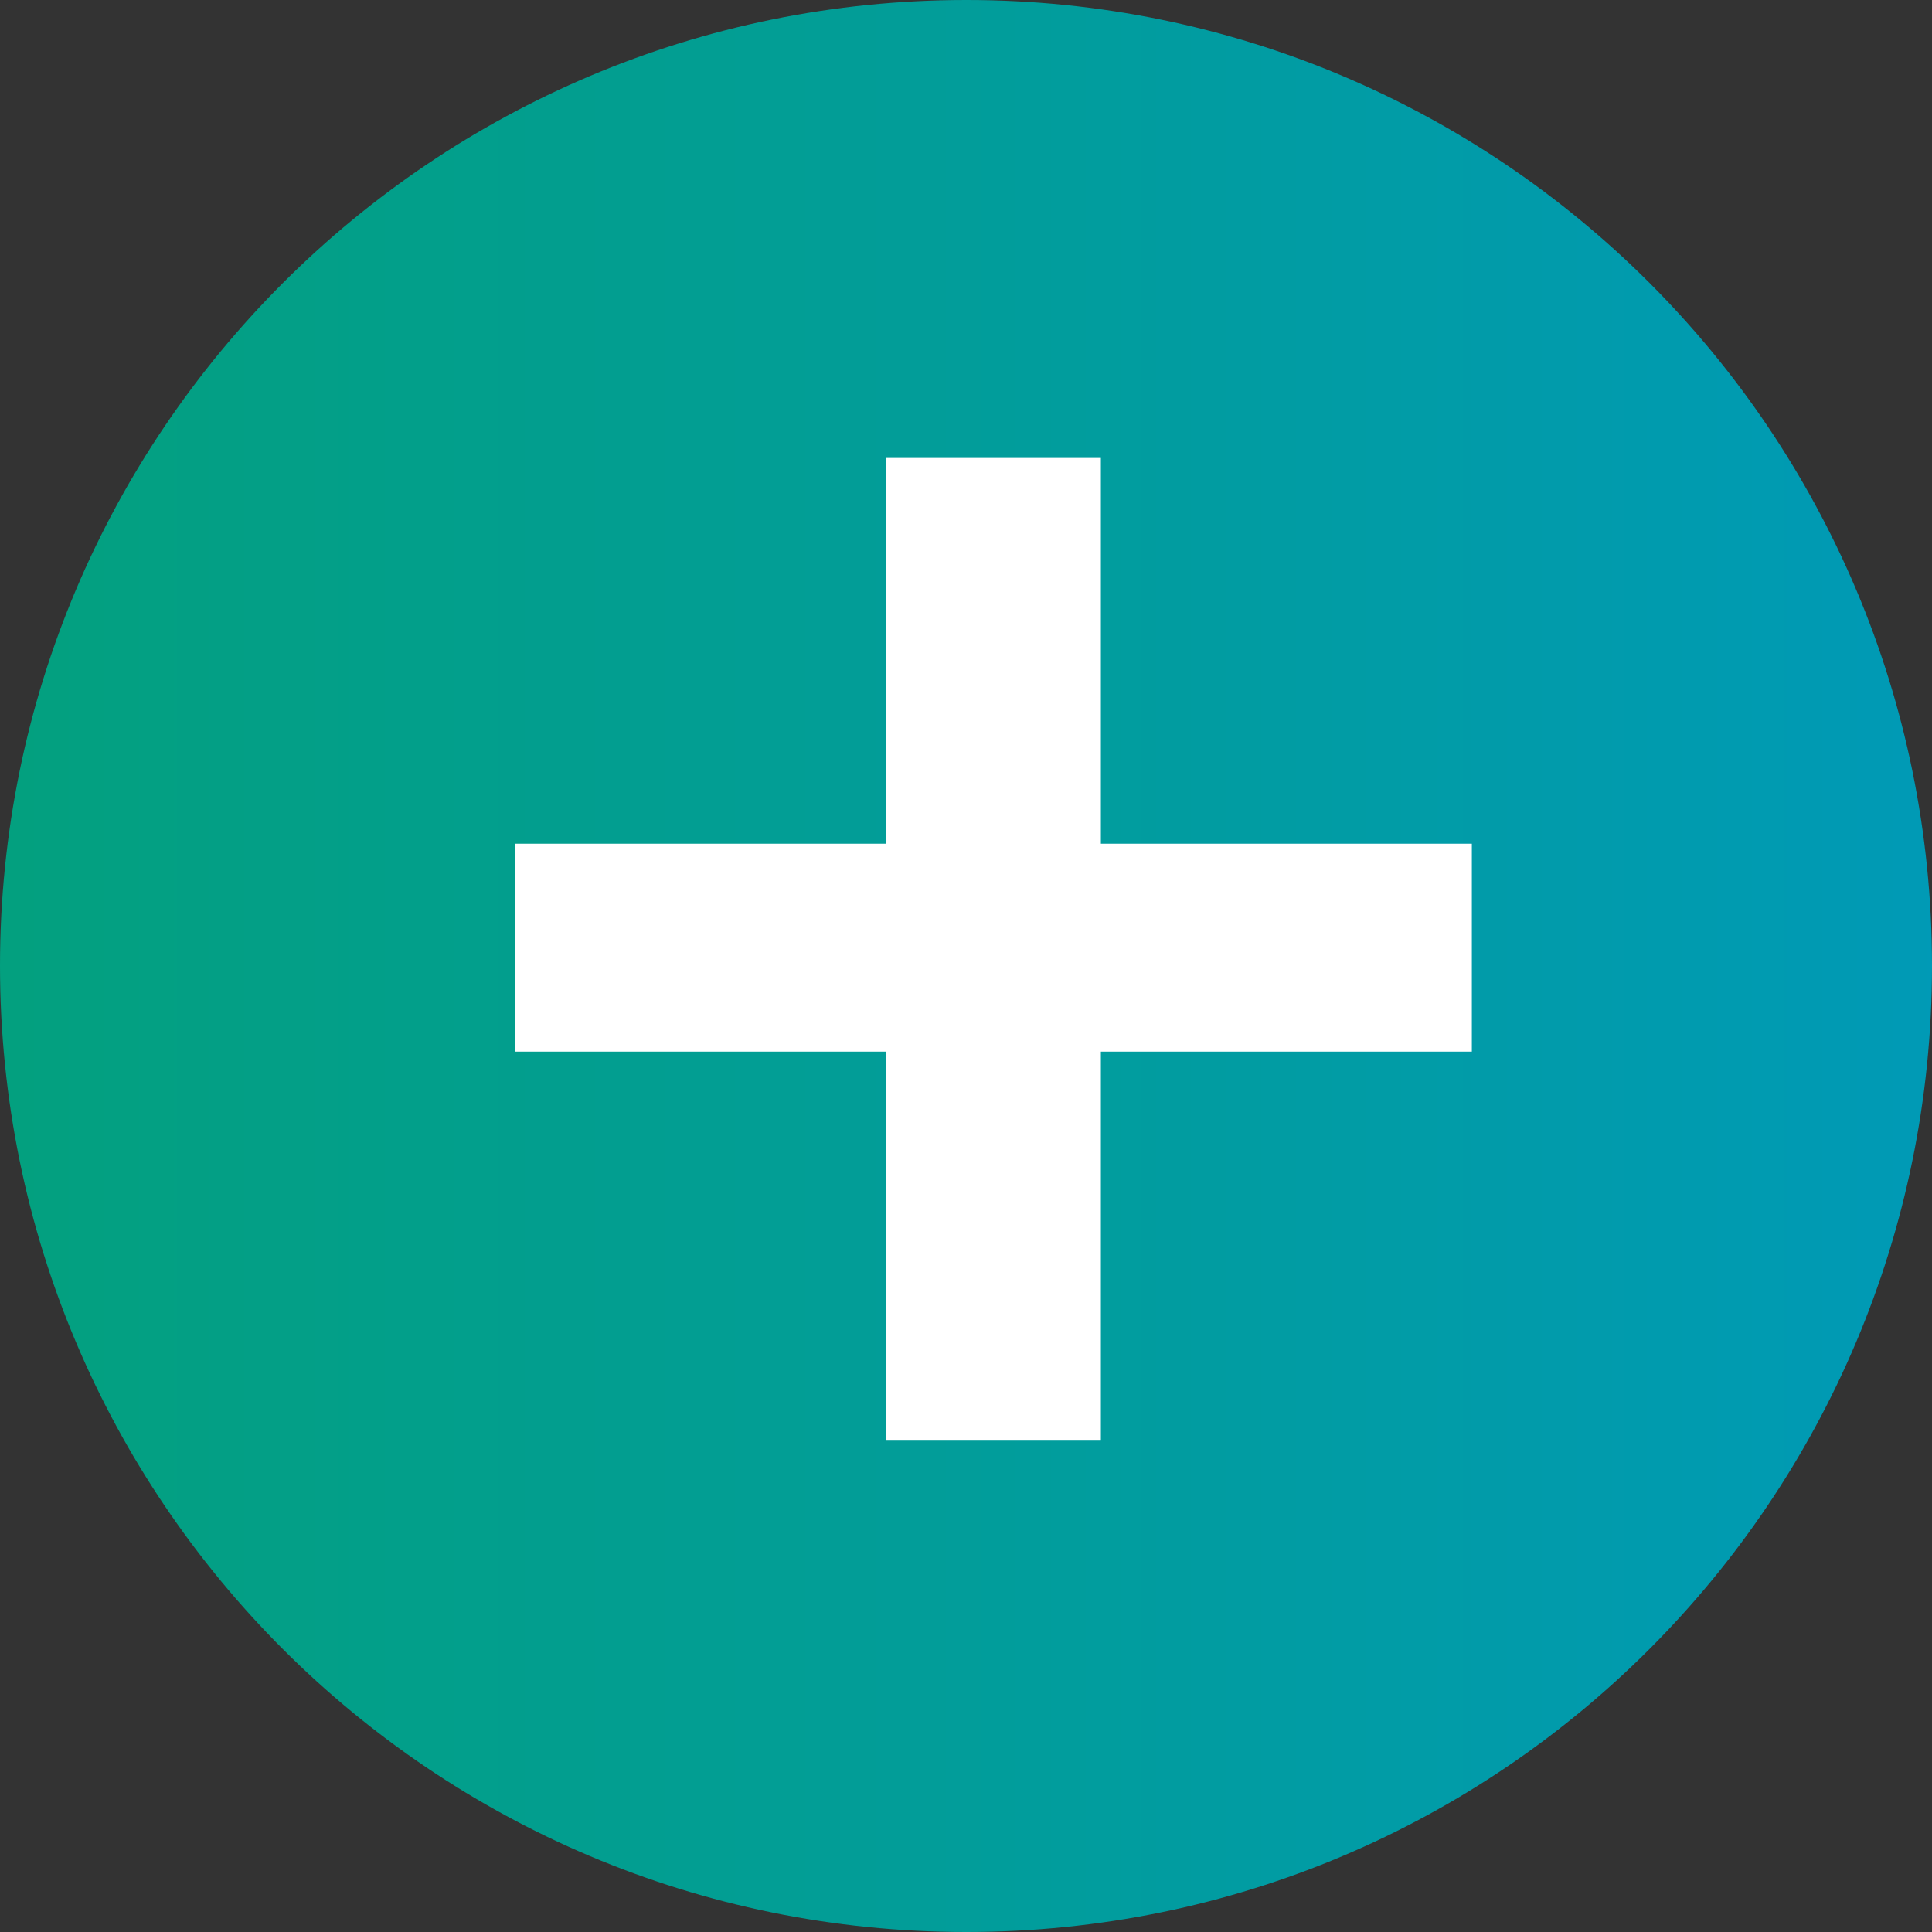 <?xml version="1.0" encoding="UTF-8"?>
<svg id="Layer_1" data-name="Layer 1" xmlns="http://www.w3.org/2000/svg" xmlns:xlink="http://www.w3.org/1999/xlink" viewBox="0 0 35.31 35.31">
  <rect x="0" y="0" width="35.31" height="35.31" fill="#333333" stroke="none"/>
  <defs>
    <style>
      .cls-1 {
        fill: #fff;
        stroke: #fff;
        stroke-miterlimit: 10;
        stroke-width: 2px;
      }

      .cls-2 {
        clip-path: url(#clippath);
      }

      .cls-3 {
        fill: none;
      }

      .cls-4 {
        fill: url(#linear-gradient);
      }
    </style>
    <clipPath id="clippath">
      <path class="cls-3" d="m0,17.65C0,27.41,7.9,35.31,17.66,35.31s17.65-7.9,17.65-17.66S27.41,0,17.66,0,0,7.9,0,17.65"/>
    </clipPath>
    <linearGradient id="linear-gradient" x1="-416.32" y1="300.11" x2="-415.32" y2="300.11" gradientTransform="translate(14700.75 10614.88) scale(35.31 -35.31)" gradientUnits="userSpaceOnUse">
      <stop offset="0" stop-color="#03a07f"/>
      <stop offset=".99" stop-color="#009ab6"/>
      <stop offset="1" stop-color="#009ab6"/>
    </linearGradient>
  </defs>
  <g class="cls-2">
    <rect class="cls-4" width="35.31" height="35.31"/>
  </g>
  <path class="cls-1" d="m19.12,9.37v7.05h6.78v1.8h-6.78v7.11h-1.92v-7.11h-6.78v-1.8h6.78v-7.05h1.92Z"/>
</svg>